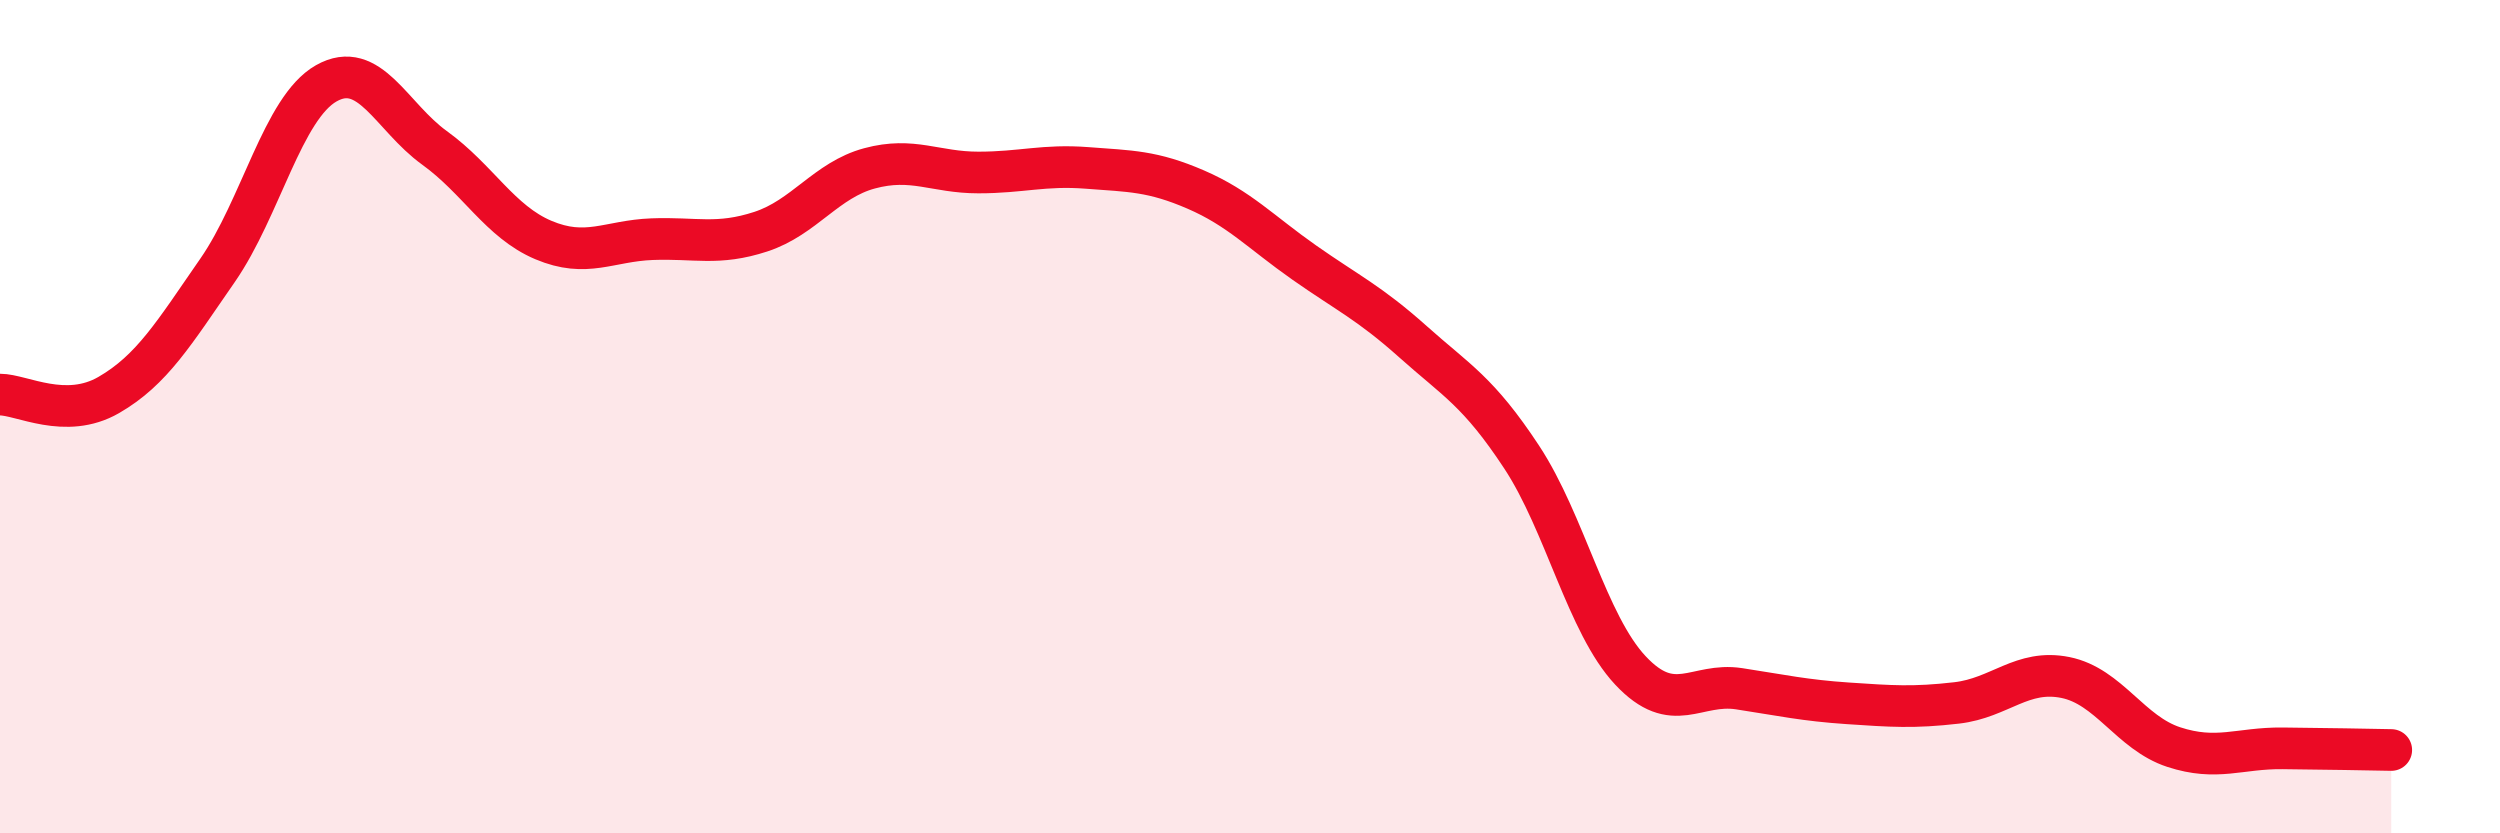 
    <svg width="60" height="20" viewBox="0 0 60 20" xmlns="http://www.w3.org/2000/svg">
      <path
        d="M 0,9.47 C 0.52,9.47 1.57,10.08 2.61,9.48 C 3.65,8.88 4.18,7.99 5.22,6.49 C 6.26,4.99 6.79,2.59 7.83,2 C 8.87,1.41 9.39,2.8 10.43,3.55 C 11.47,4.3 12,5.32 13.04,5.76 C 14.08,6.2 14.61,5.78 15.65,5.74 C 16.69,5.7 17.22,5.9 18.26,5.56 C 19.3,5.22 19.83,4.32 20.87,4.04 C 21.91,3.76 22.44,4.14 23.48,4.14 C 24.52,4.14 25.05,3.95 26.09,4.03 C 27.13,4.11 27.66,4.1 28.7,4.55 C 29.74,5 30.26,5.57 31.3,6.3 C 32.34,7.03 32.87,7.27 33.91,8.2 C 34.95,9.13 35.48,9.39 36.52,10.97 C 37.56,12.55 38.09,14.98 39.13,16.09 C 40.17,17.2 40.7,16.37 41.74,16.53 C 42.78,16.69 43.31,16.81 44.35,16.88 C 45.39,16.95 45.92,16.99 46.96,16.87 C 48,16.75 48.53,16.05 49.57,16.26 C 50.61,16.47 51.13,17.59 52.17,17.93 C 53.21,18.27 53.74,17.95 54.78,17.96 C 55.82,17.97 56.87,17.99 57.39,18L57.39 20L0 20Z"
        fill="#EB0A25"
        opacity="0.1"
        stroke-linecap="round"
        stroke-linejoin="round"
      />
      <path
        d="M 0,9.47 C 0.52,9.47 1.57,10.08 2.61,9.48 C 3.65,8.88 4.18,7.99 5.22,6.49 C 6.26,4.99 6.79,2.59 7.83,2 C 8.87,1.41 9.39,2.8 10.43,3.55 C 11.47,4.3 12,5.32 13.04,5.76 C 14.08,6.2 14.61,5.78 15.65,5.74 C 16.69,5.7 17.22,5.9 18.26,5.56 C 19.3,5.22 19.83,4.32 20.87,4.04 C 21.91,3.76 22.44,4.14 23.48,4.14 C 24.52,4.14 25.05,3.95 26.09,4.03 C 27.13,4.11 27.66,4.1 28.7,4.55 C 29.74,5 30.26,5.57 31.3,6.3 C 32.34,7.03 32.87,7.27 33.91,8.2 C 34.95,9.13 35.48,9.39 36.52,10.97 C 37.56,12.55 38.09,14.98 39.13,16.09 C 40.17,17.2 40.7,16.37 41.74,16.53 C 42.78,16.69 43.31,16.81 44.35,16.88 C 45.39,16.95 45.92,16.99 46.96,16.87 C 48,16.75 48.53,16.05 49.57,16.26 C 50.61,16.47 51.13,17.59 52.17,17.93 C 53.21,18.27 53.74,17.95 54.78,17.96 C 55.82,17.97 56.87,17.99 57.39,18"
        stroke="#EB0A25"
        stroke-width="1"
        fill="none"
        stroke-linecap="round"
        stroke-linejoin="round"
      />
    </svg>
  